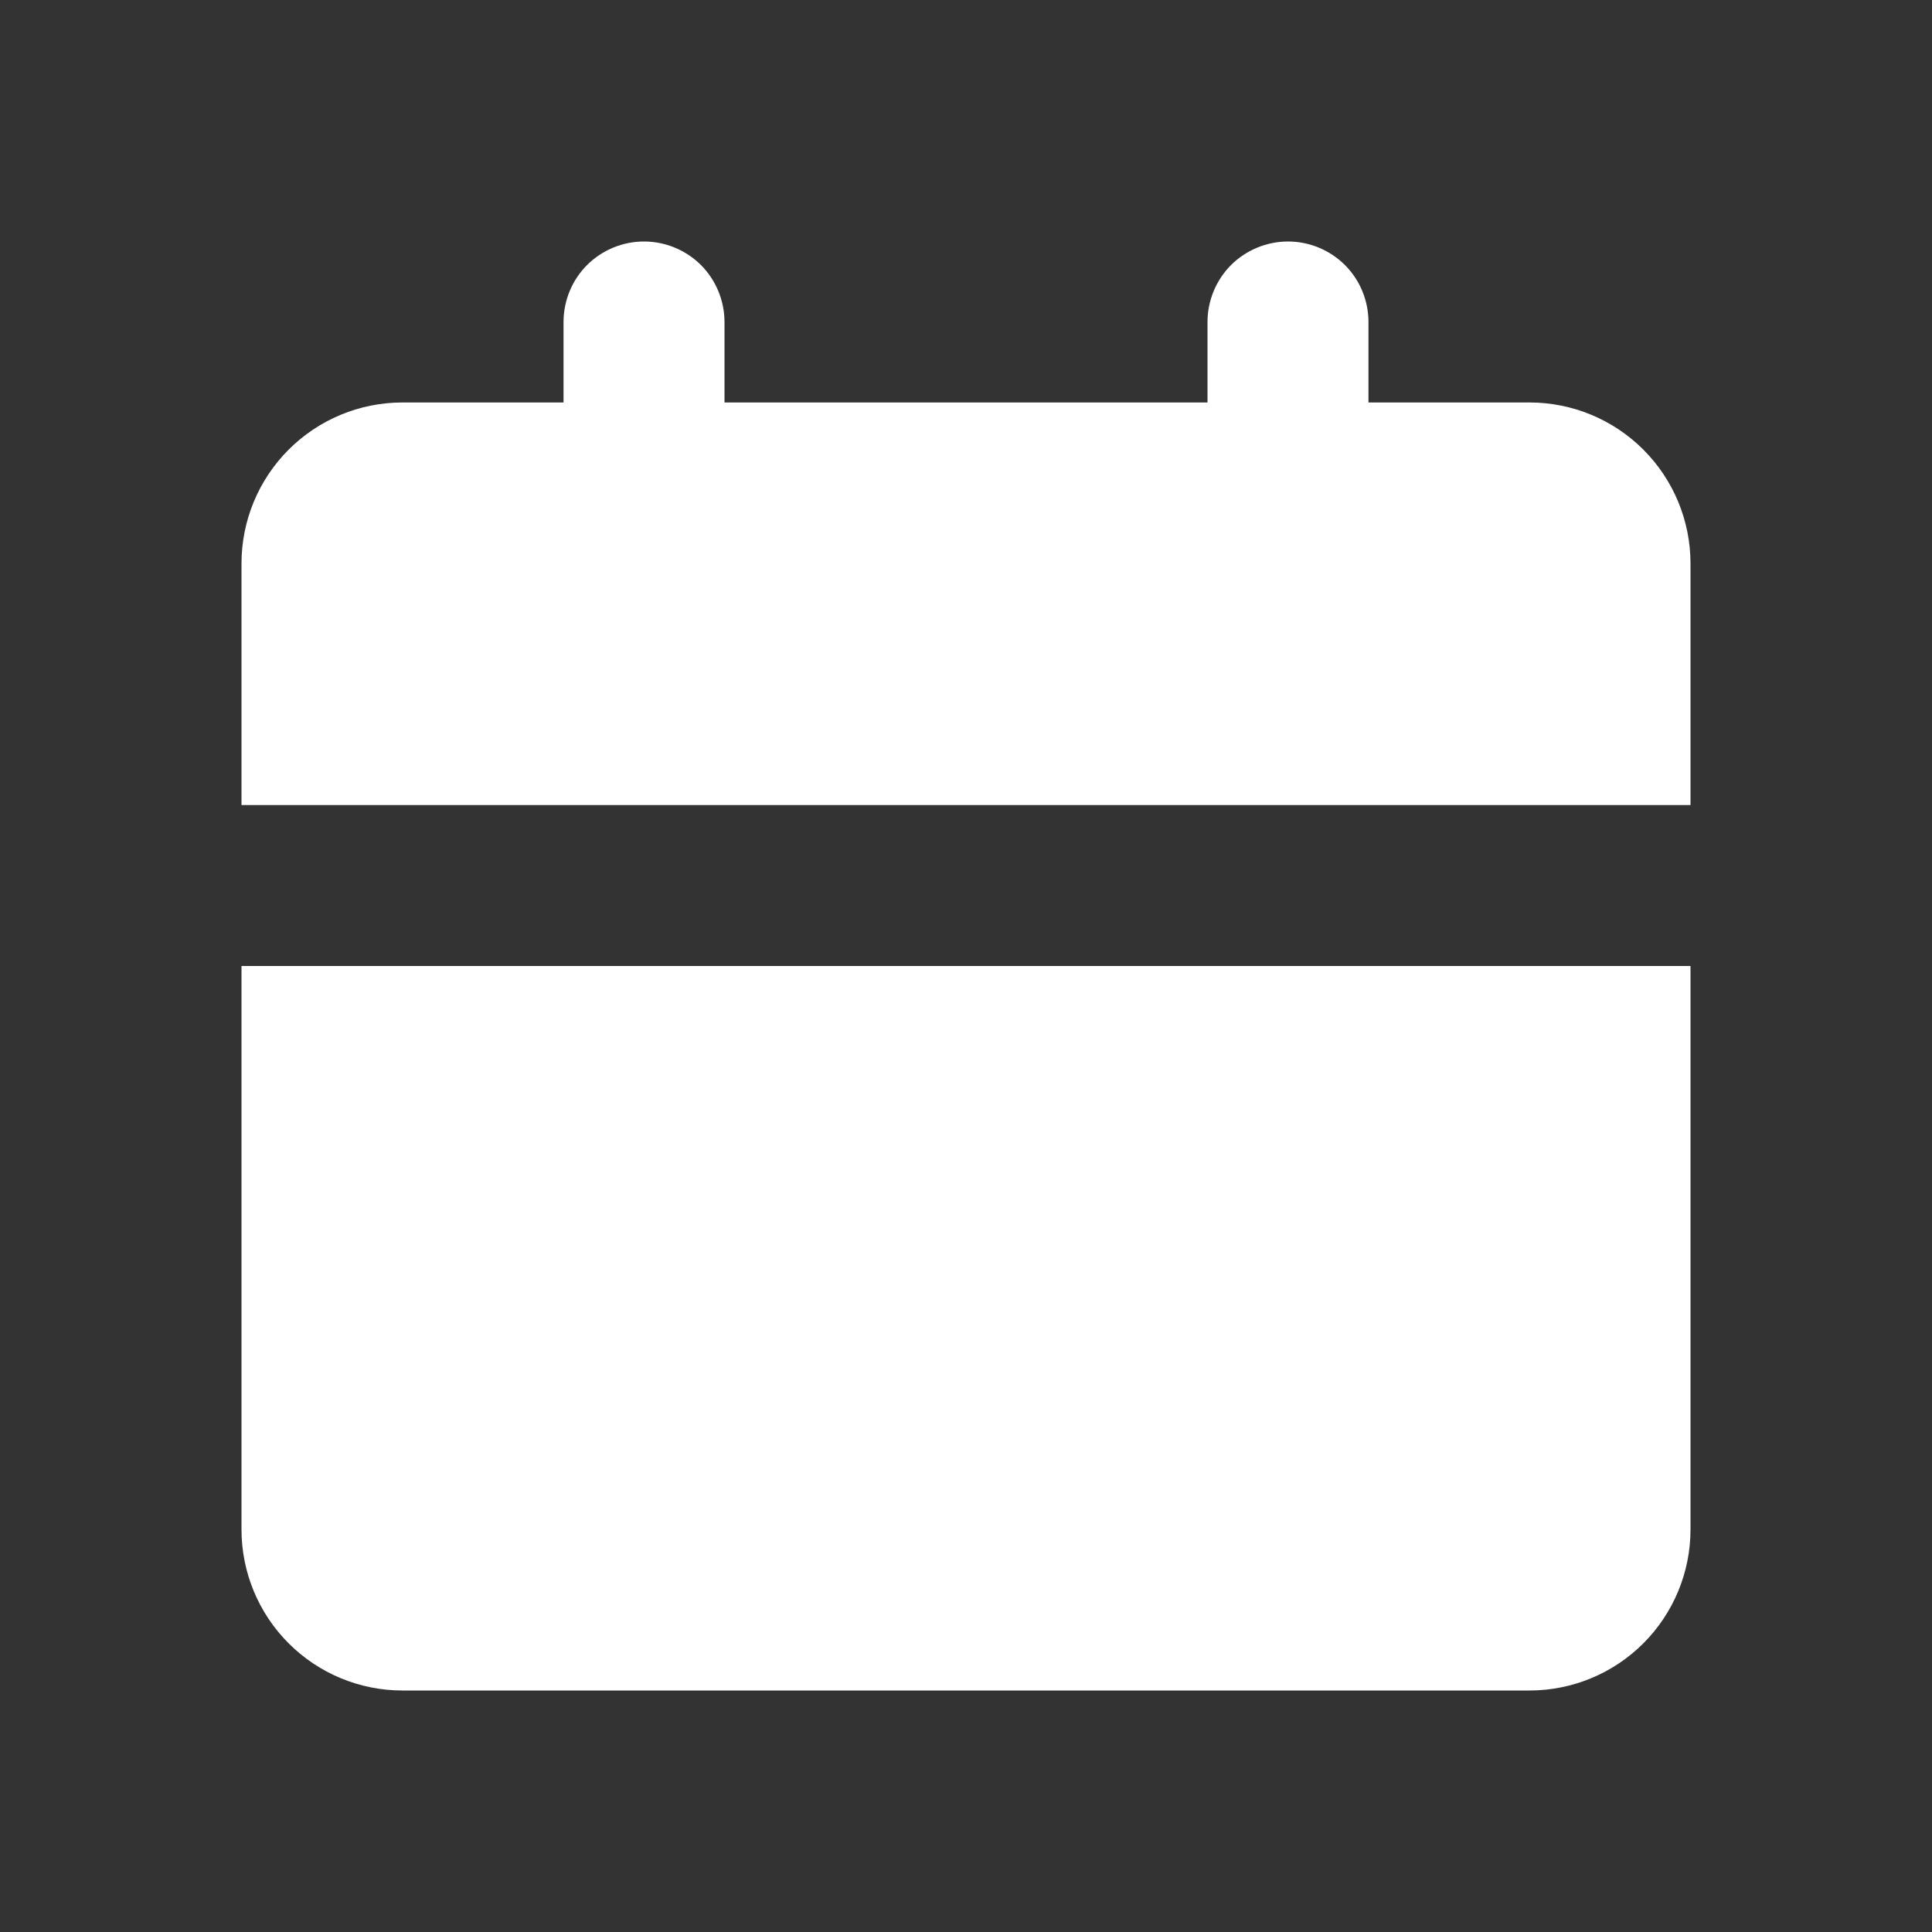<svg xmlns="http://www.w3.org/2000/svg" width="22" height="22" viewBox="0 0 22 22" fill="none">
  <rect x="0" y="0" width="22" height="22" fill="#333333" stroke="none"/>
  <path d="M19.25 11V17.417C19.25 17.903 19.057 18.369 18.713 18.713C18.369 19.057 17.903 19.25 17.417 19.25H4.583C4.097 19.25 3.631 19.057 3.287 18.713C2.943 18.369 2.75 17.903 2.75 17.417V11H19.25ZM14.667 2.75C14.91 2.75 15.143 2.847 15.315 3.018C15.487 3.19 15.583 3.424 15.583 3.667V4.583H17.417C17.903 4.583 18.369 4.776 18.713 5.12C19.057 5.464 19.25 5.93 19.25 6.417V9.167H2.75V6.417C2.75 5.93 2.943 5.464 3.287 5.12C3.631 4.776 4.097 4.583 4.583 4.583H6.417V3.667C6.417 3.424 6.513 3.19 6.685 3.018C6.857 2.847 7.09 2.75 7.333 2.75C7.576 2.75 7.81 2.847 7.982 3.018C8.153 3.19 8.25 3.424 8.25 3.667V4.583H13.75V3.667C13.75 3.424 13.847 3.19 14.018 3.018C14.19 2.847 14.424 2.75 14.667 2.75Z" fill="white"/>
</svg>